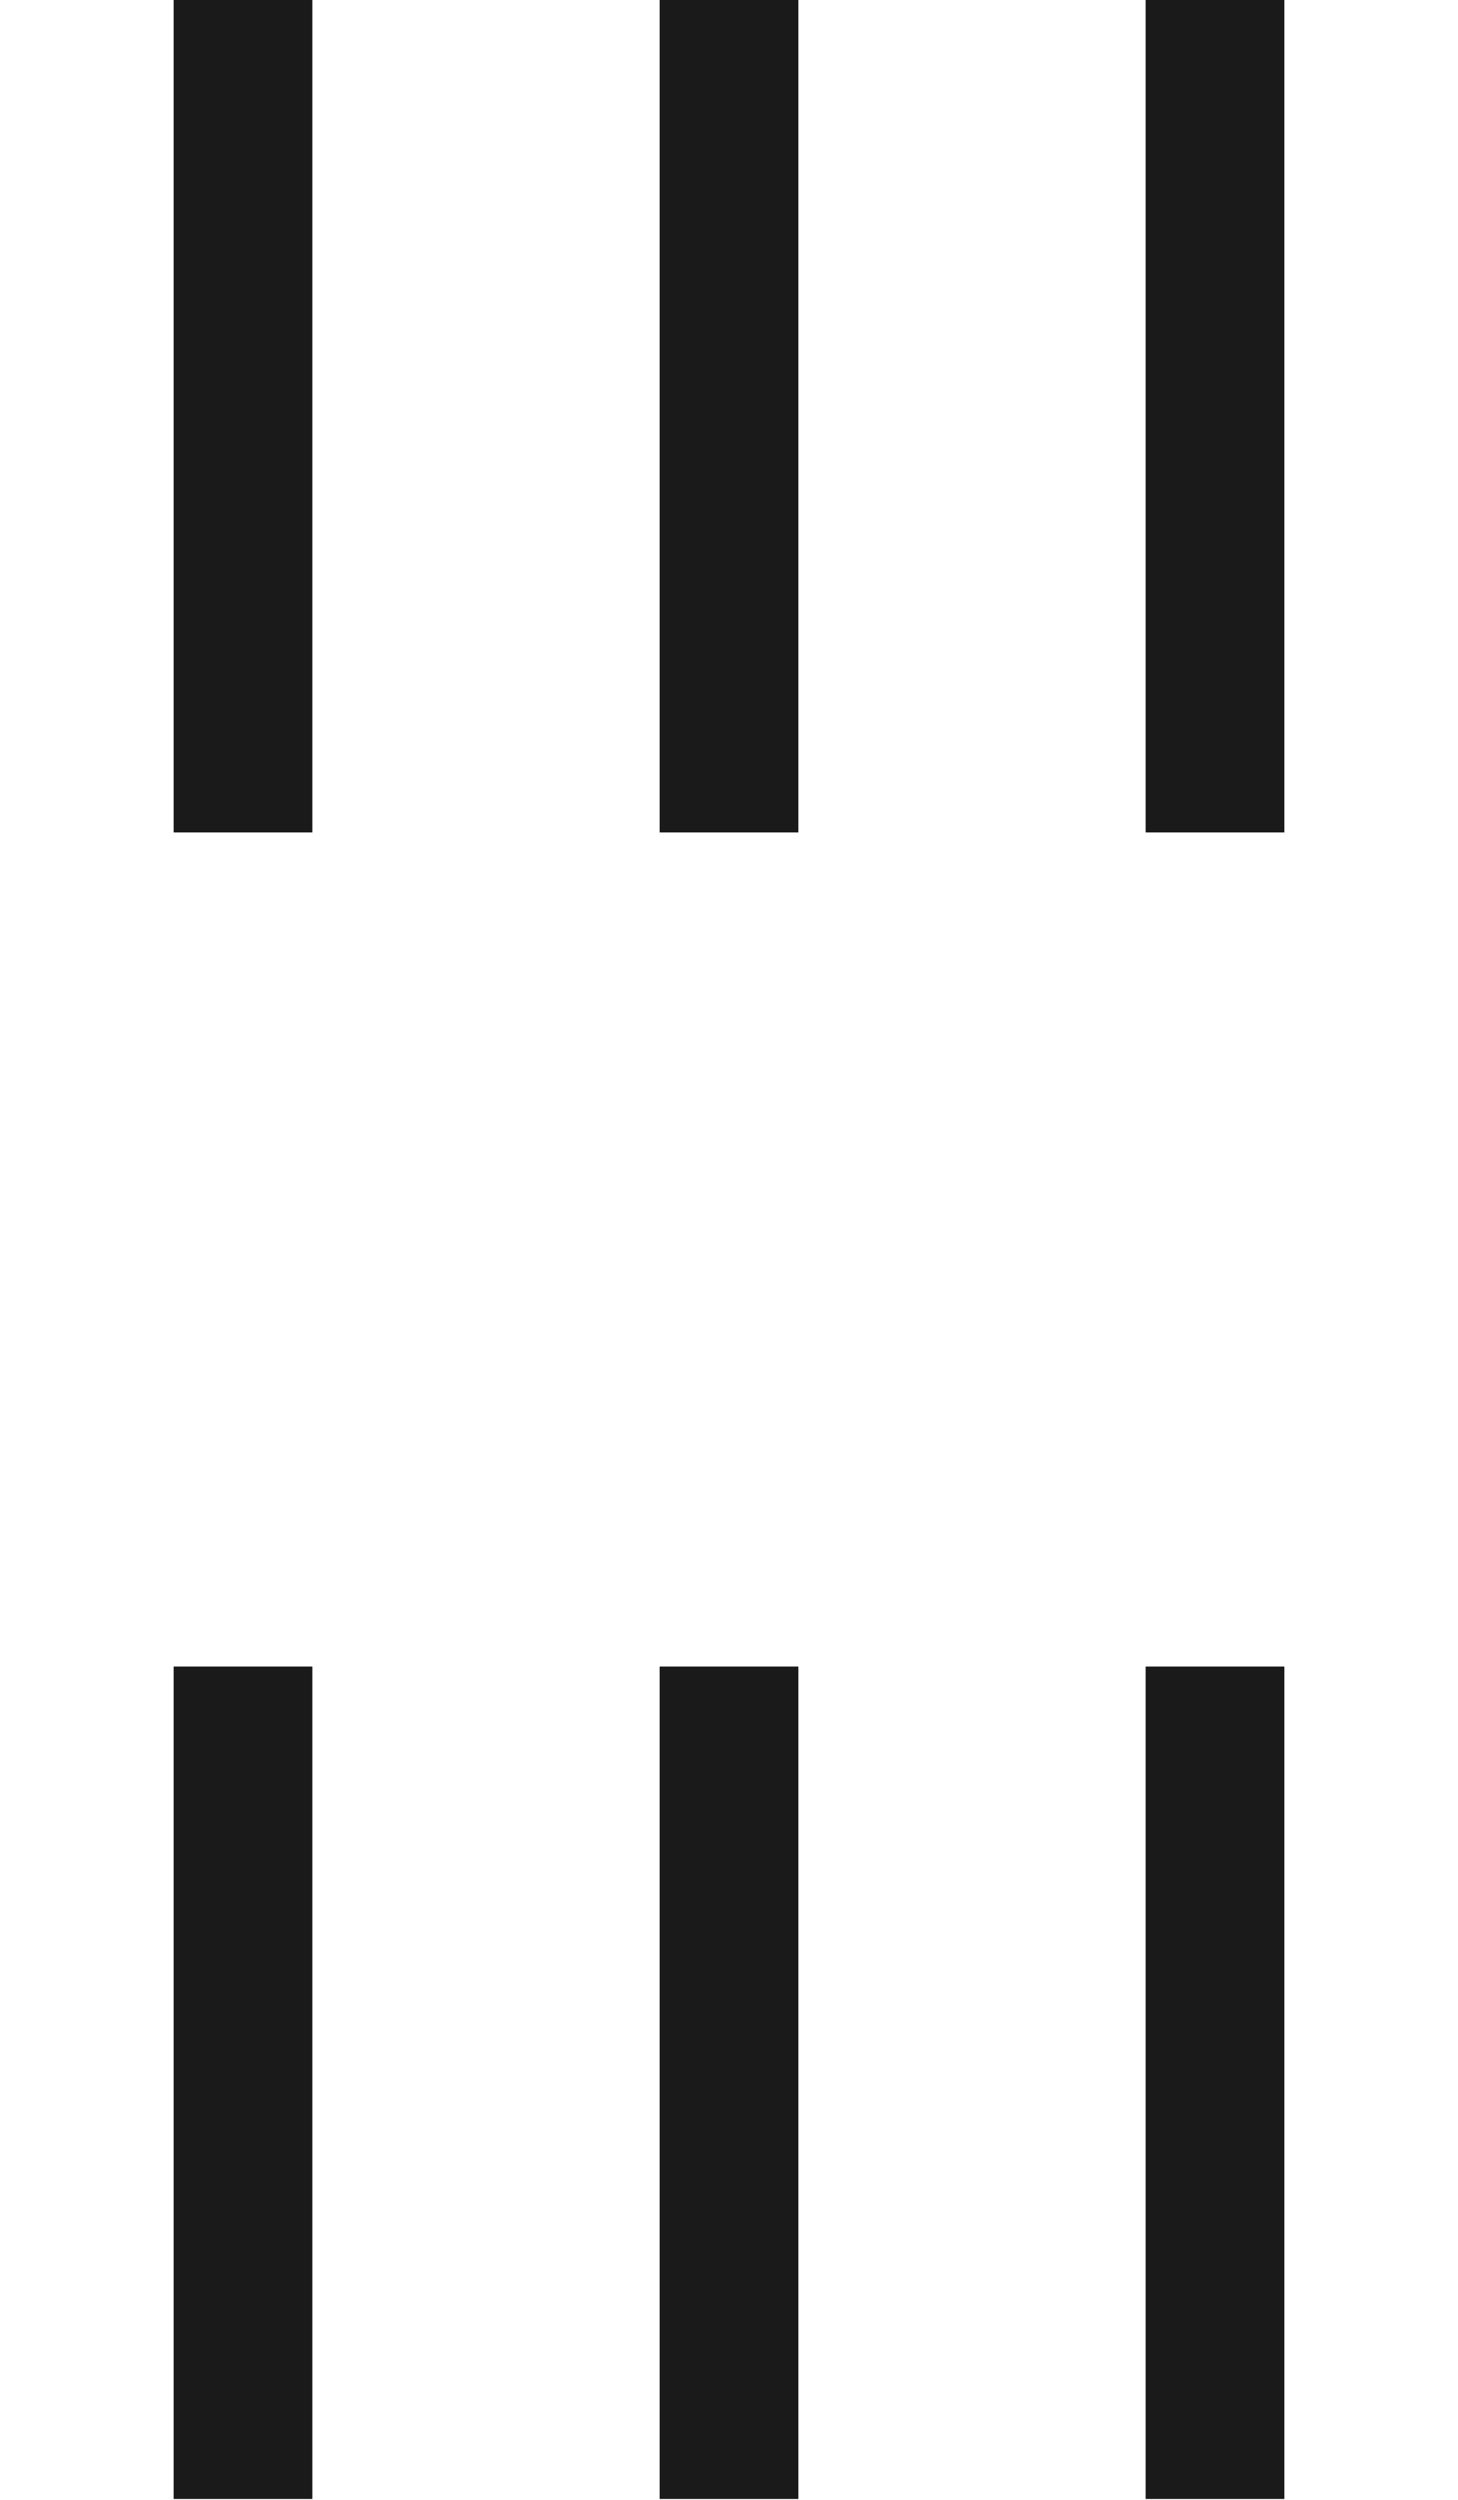 <svg clip-rule="evenodd" fill-rule="evenodd" height="36" stroke-linejoin="round" stroke-miterlimit="2" viewBox="0 0 21 36" width="21" xmlns="http://www.w3.org/2000/svg"><g fill="#1a1a1a"><path d="m0 0h1.998v36h-1.998z" transform="matrix(1 0 0 .333 2.501 0)"/><path d="m0 0h1.998v36h-1.998z" transform="matrix(1 0 0 .333 9.501 0)"/><path d="m0 0h1.998v36h-1.998z" transform="matrix(1 0 0 .333 16.501 0)"/><path d="m0 0h1.998v36h-1.998z" transform="matrix(1 0 0 .333 2.501 24)"/><path d="m0 0h1.998v36h-1.998z" transform="matrix(1 0 0 .333 9.501 24)"/><path d="m0 0h1.998v36h-1.998z" transform="matrix(1 0 0 .333 16.501 24)"/></g></svg>